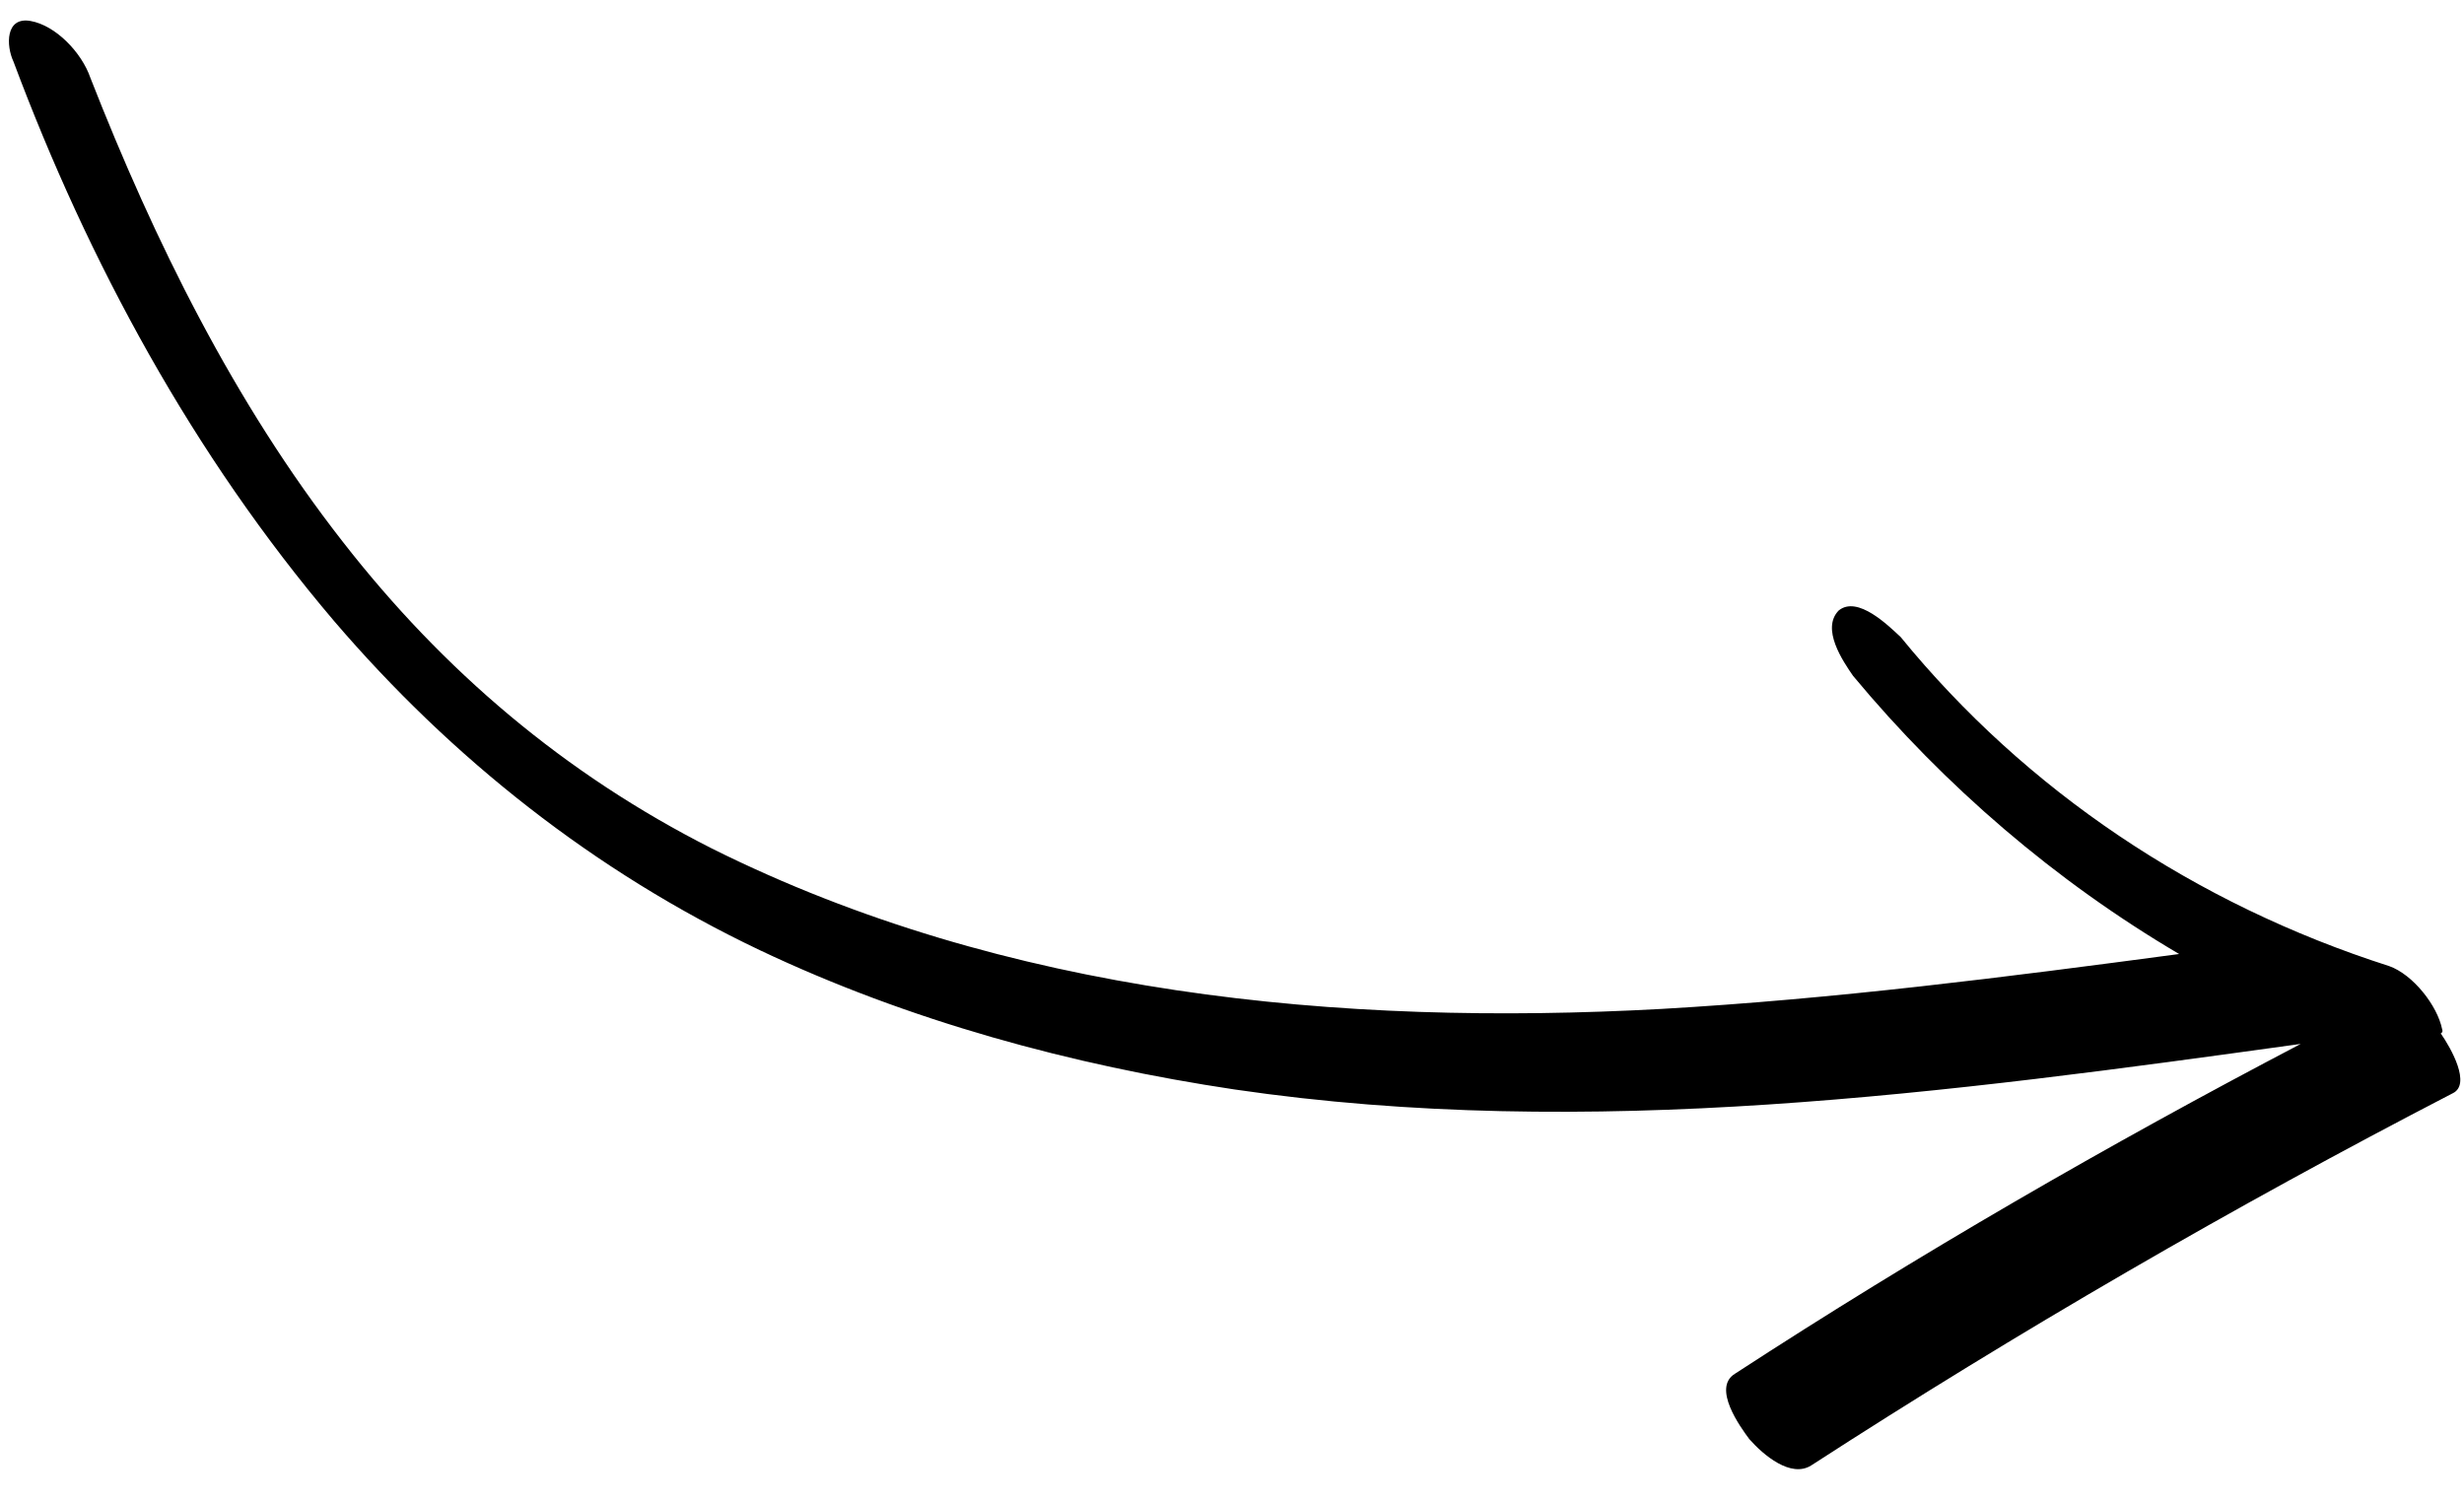 <svg width="41" height="25" viewBox="0 0 41 25" fill="none" xmlns="http://www.w3.org/2000/svg">
<path d="M40.613 17.196C40.785 17.442 41.124 18.045 40.811 18.193C37.154 20.086 33.581 22.157 30.138 24.385C29.8 24.599 29.344 24.215 29.107 23.946C28.957 23.744 28.486 23.095 28.868 22.86C31.929 20.867 35.075 19.052 38.283 17.371C32.415 18.184 26.437 18.994 20.543 18.129C17.828 17.723 15.122 16.986 12.647 15.813C9.888 14.501 7.519 12.623 5.559 10.334C3.212 7.574 1.473 4.362 0.225 1.027C0.099 0.76 0.089 0.274 0.508 0.349C0.927 0.423 1.359 0.873 1.504 1.295C2.567 4.008 3.897 6.704 5.702 9.013C7.377 11.164 9.396 12.88 11.847 14.12C16.727 16.554 22.297 17.082 27.642 16.789C30.526 16.624 33.37 16.261 36.26 15.875C34.207 14.666 32.362 13.085 30.834 11.246C30.663 10.999 30.299 10.463 30.595 10.159C30.911 9.901 31.43 10.419 31.625 10.599C33.712 13.155 36.523 15.042 39.755 16.076C40.15 16.216 40.558 16.732 40.637 17.13C40.637 17.13 40.658 17.175 40.613 17.196Z" fill="black"/>
</svg>
